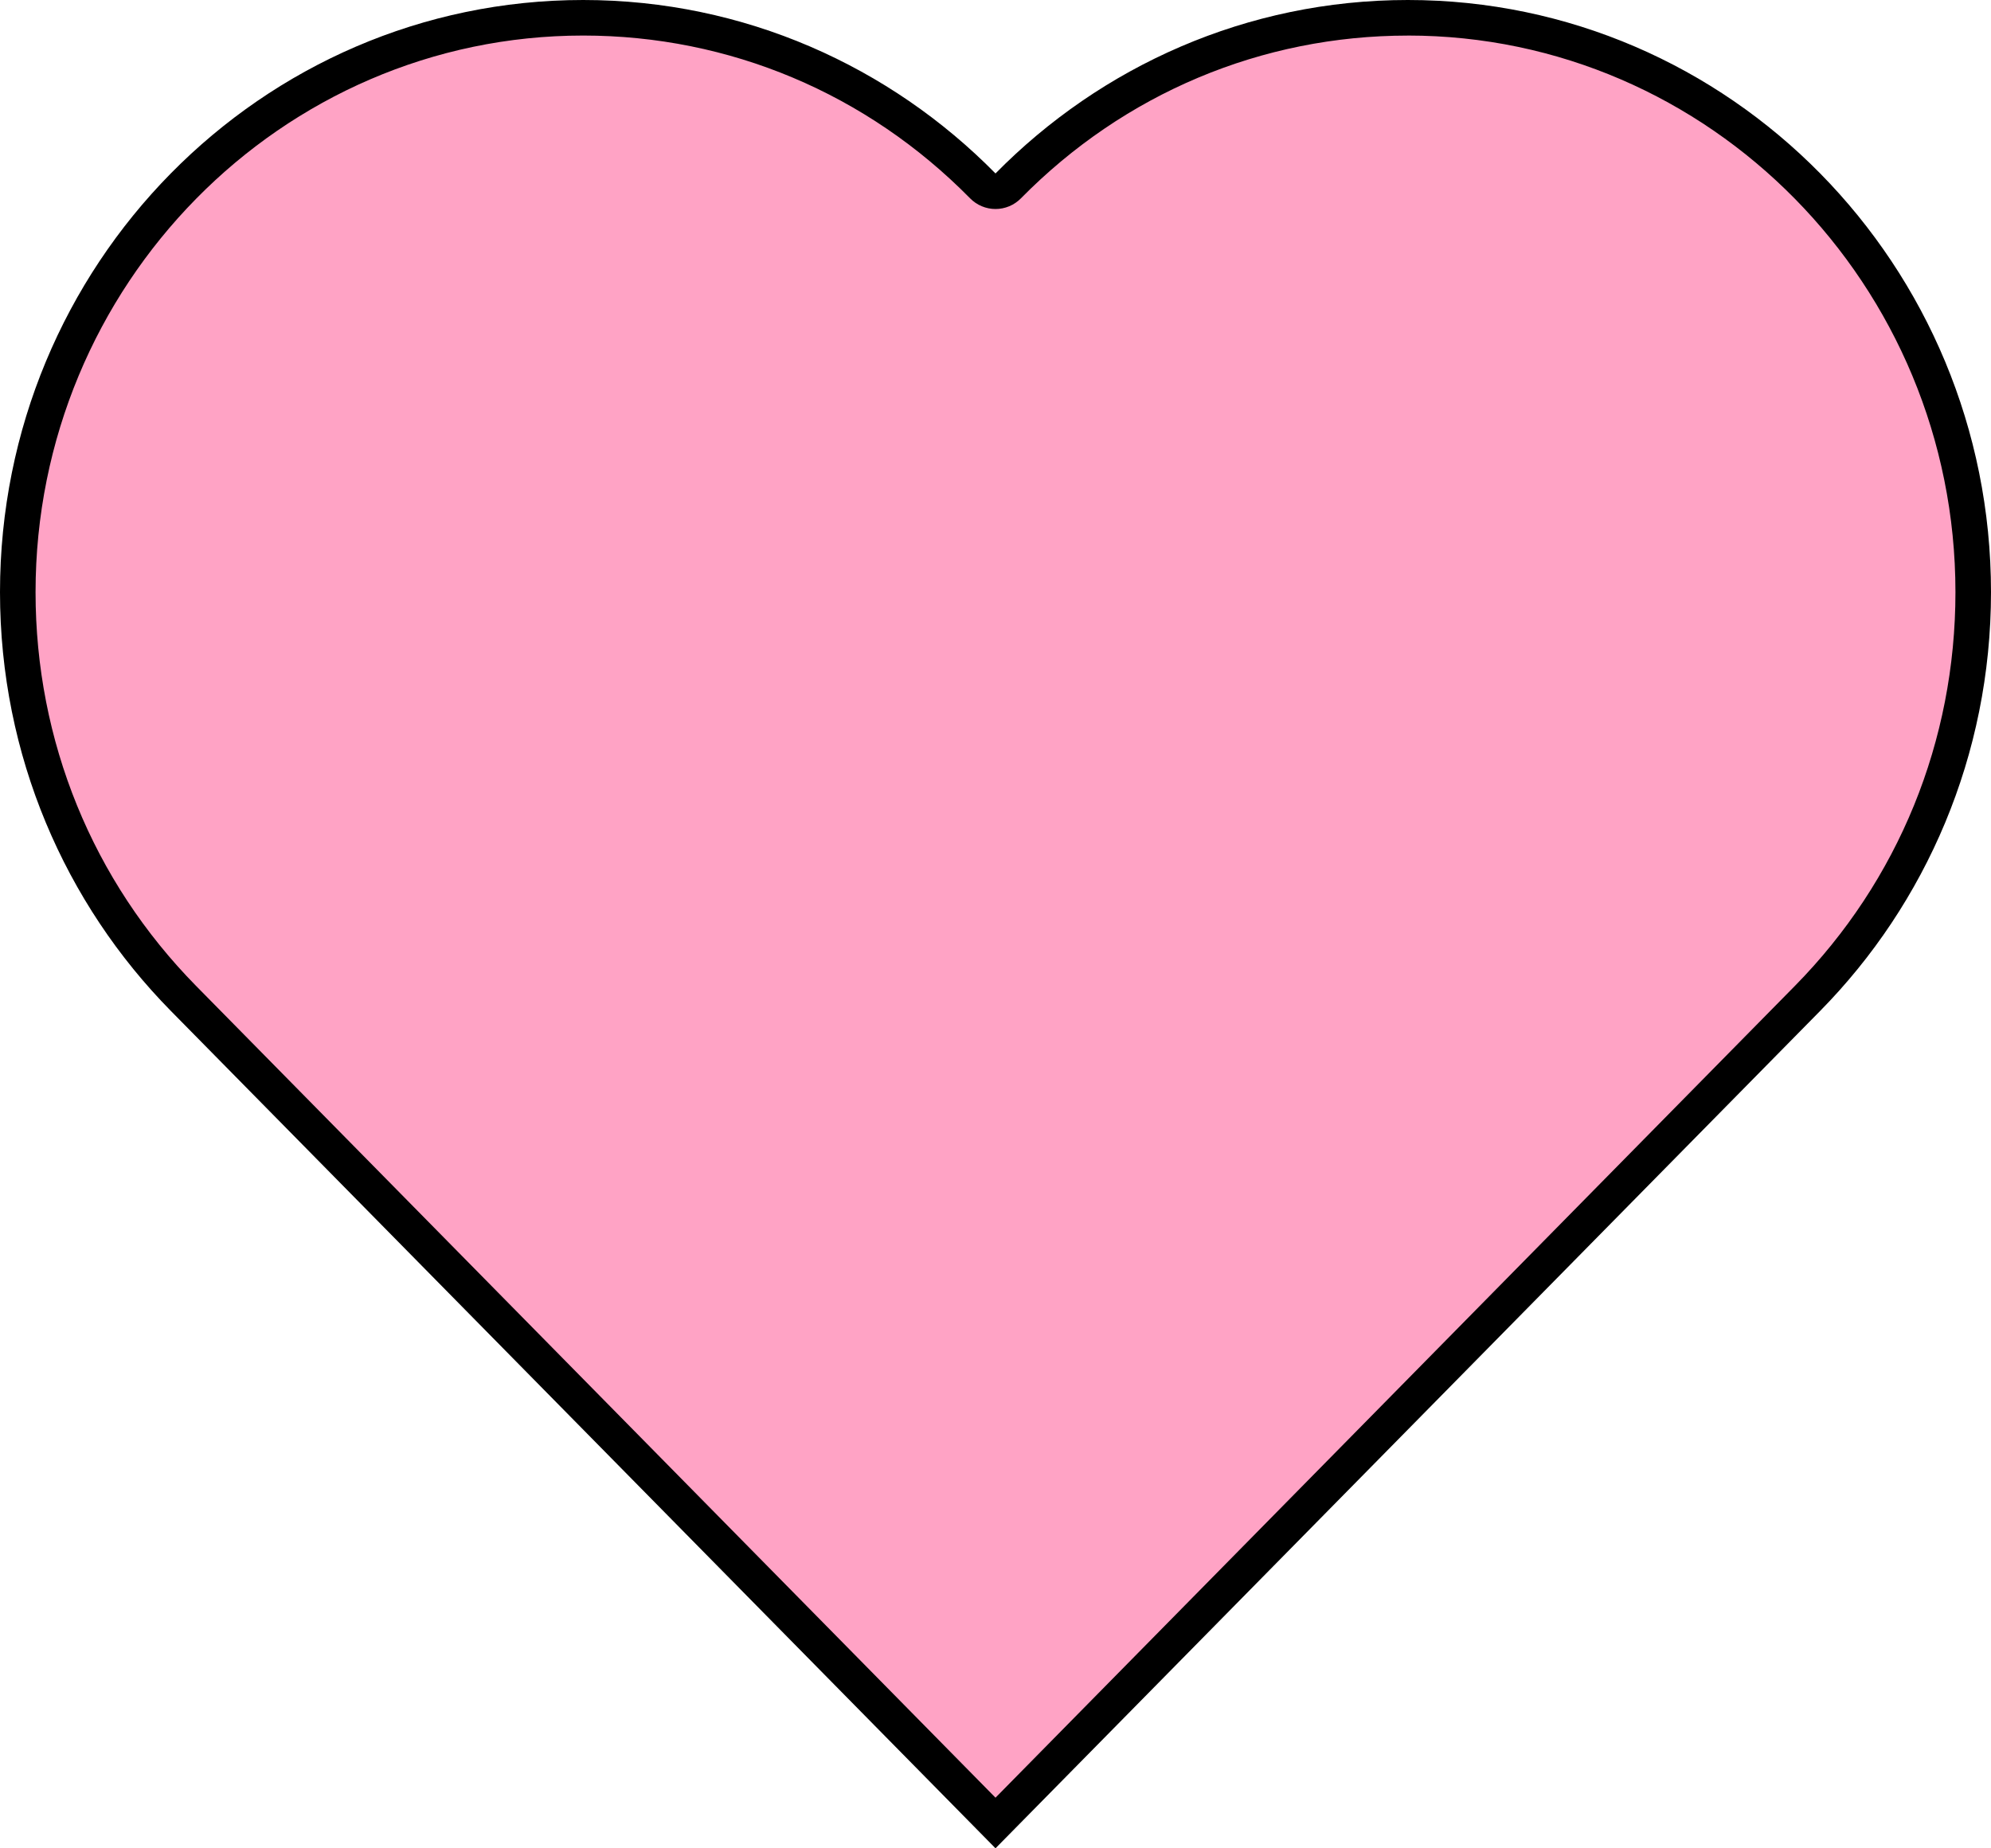 <?xml version="1.0" encoding="UTF-8"?>
<svg id="fig-aftersupport-heart" xmlns="http://www.w3.org/2000/svg" viewBox="0 0 56 52">
  <defs>
    <style>
      .cls-1 {
        fill: #ffa3c5;
      }

      .cls-1, .cls-2, .cls-3 {
        stroke-width: 0px;
      }

      .cls-2 {
        fill: none;
      }

      .cls-3 {
        fill: #000;
      }
    </style>
  </defs>
  <rect class="cls-2" y="-2" width="56" height="56"/>
  <g>
    <path class="cls-1" d="M5.16,28.089c-3.005-3.053-4.66-7.112-4.66-11.43C.5,7.749,7.633.5,16.402.5c4.246,0,8.238,1.68,11.241,4.73.094.096.223.149.356.149h0c.134,0,.262-.054.356-.149,3.003-3.05,6.996-4.73,11.242-4.73,8.769,0,15.902,7.249,15.902,16.16,0,4.317-1.655,8.376-4.661,11.43l-22.84,23.198L5.16,28.089Z"/>
    <path class="cls-3" d="M39.598,1c8.493,0,15.402,7.025,15.402,15.659,0,4.185-1.604,8.12-4.517,11.079l-22.483,22.837L5.516,27.738c-2.912-2.959-4.516-6.893-4.516-11.079C1,8.025,7.909,1,16.402,1c4.111,0,7.977,1.627,10.885,4.581.188.191.445.299.713.299s.525-.107.713-.298c2.908-2.954,6.774-4.581,10.886-4.581M39.598,0C35.069,0,30.968,1.865,28,4.88,25.032,1.865,20.931,0,16.402,0,7.343,0,0,7.459,0,16.659c0,4.601,1.836,8.765,4.804,11.78l23.196,23.56,23.196-23.56c2.968-3.015,4.804-7.18,4.804-11.78C56,7.459,48.656,0,39.598,0h0Z"/>
  </g>
</svg>